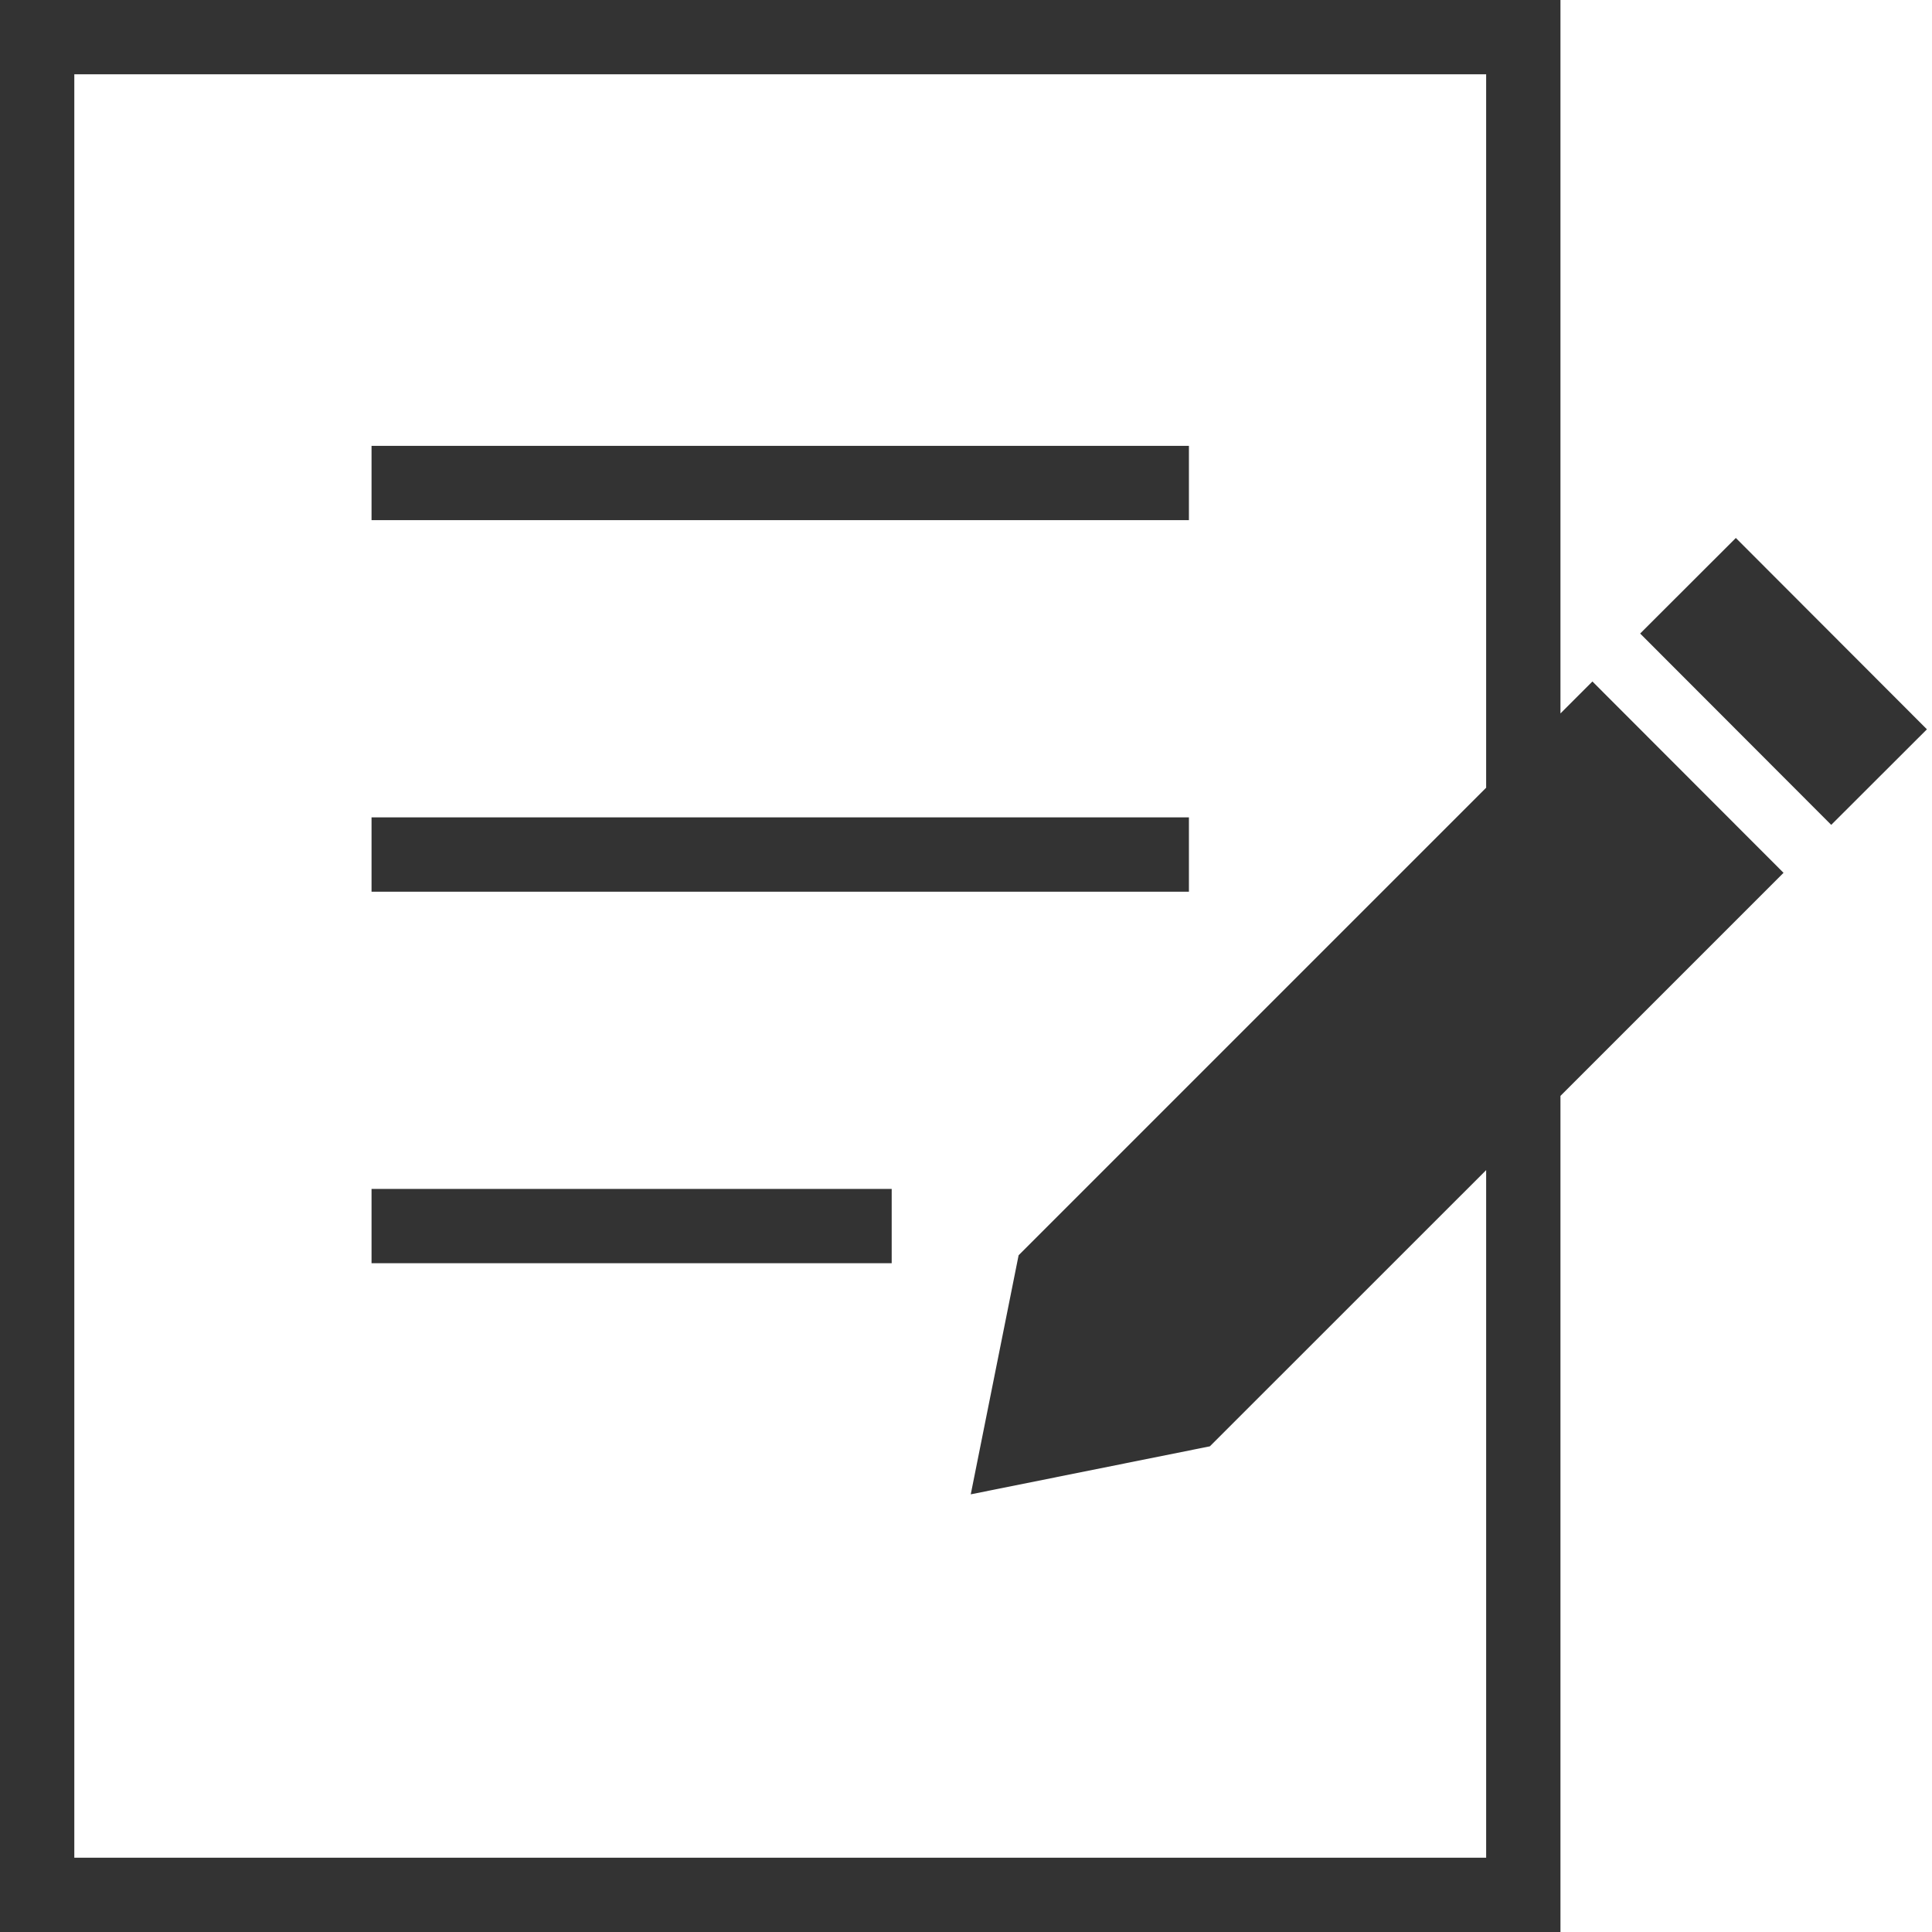 <svg version="1.1" id="レイヤー_1" xmlns="http://www.w3.org/2000/svg" x="0" y="0" width="20" height="20" viewBox="0 0 26 26" xml:space="preserve"><g fill="#333"><path d="M5 6h11v1H5zm0 5h11v1H5zm0 5h7v1H5z"/><path d="M21.43 9.171l-.43.43V0H0v26h21V14.748l3.002-3.002-2.572-2.575zM20 25H1V1h19v9.601l-6.292 6.292-.644 3.217 3.218-.646L20 15.747V25z"/><path transform="rotate(-44.96 24.001 9.172)" d="M23.093 7.352h1.82v3.639h-1.82z"/></g></svg>